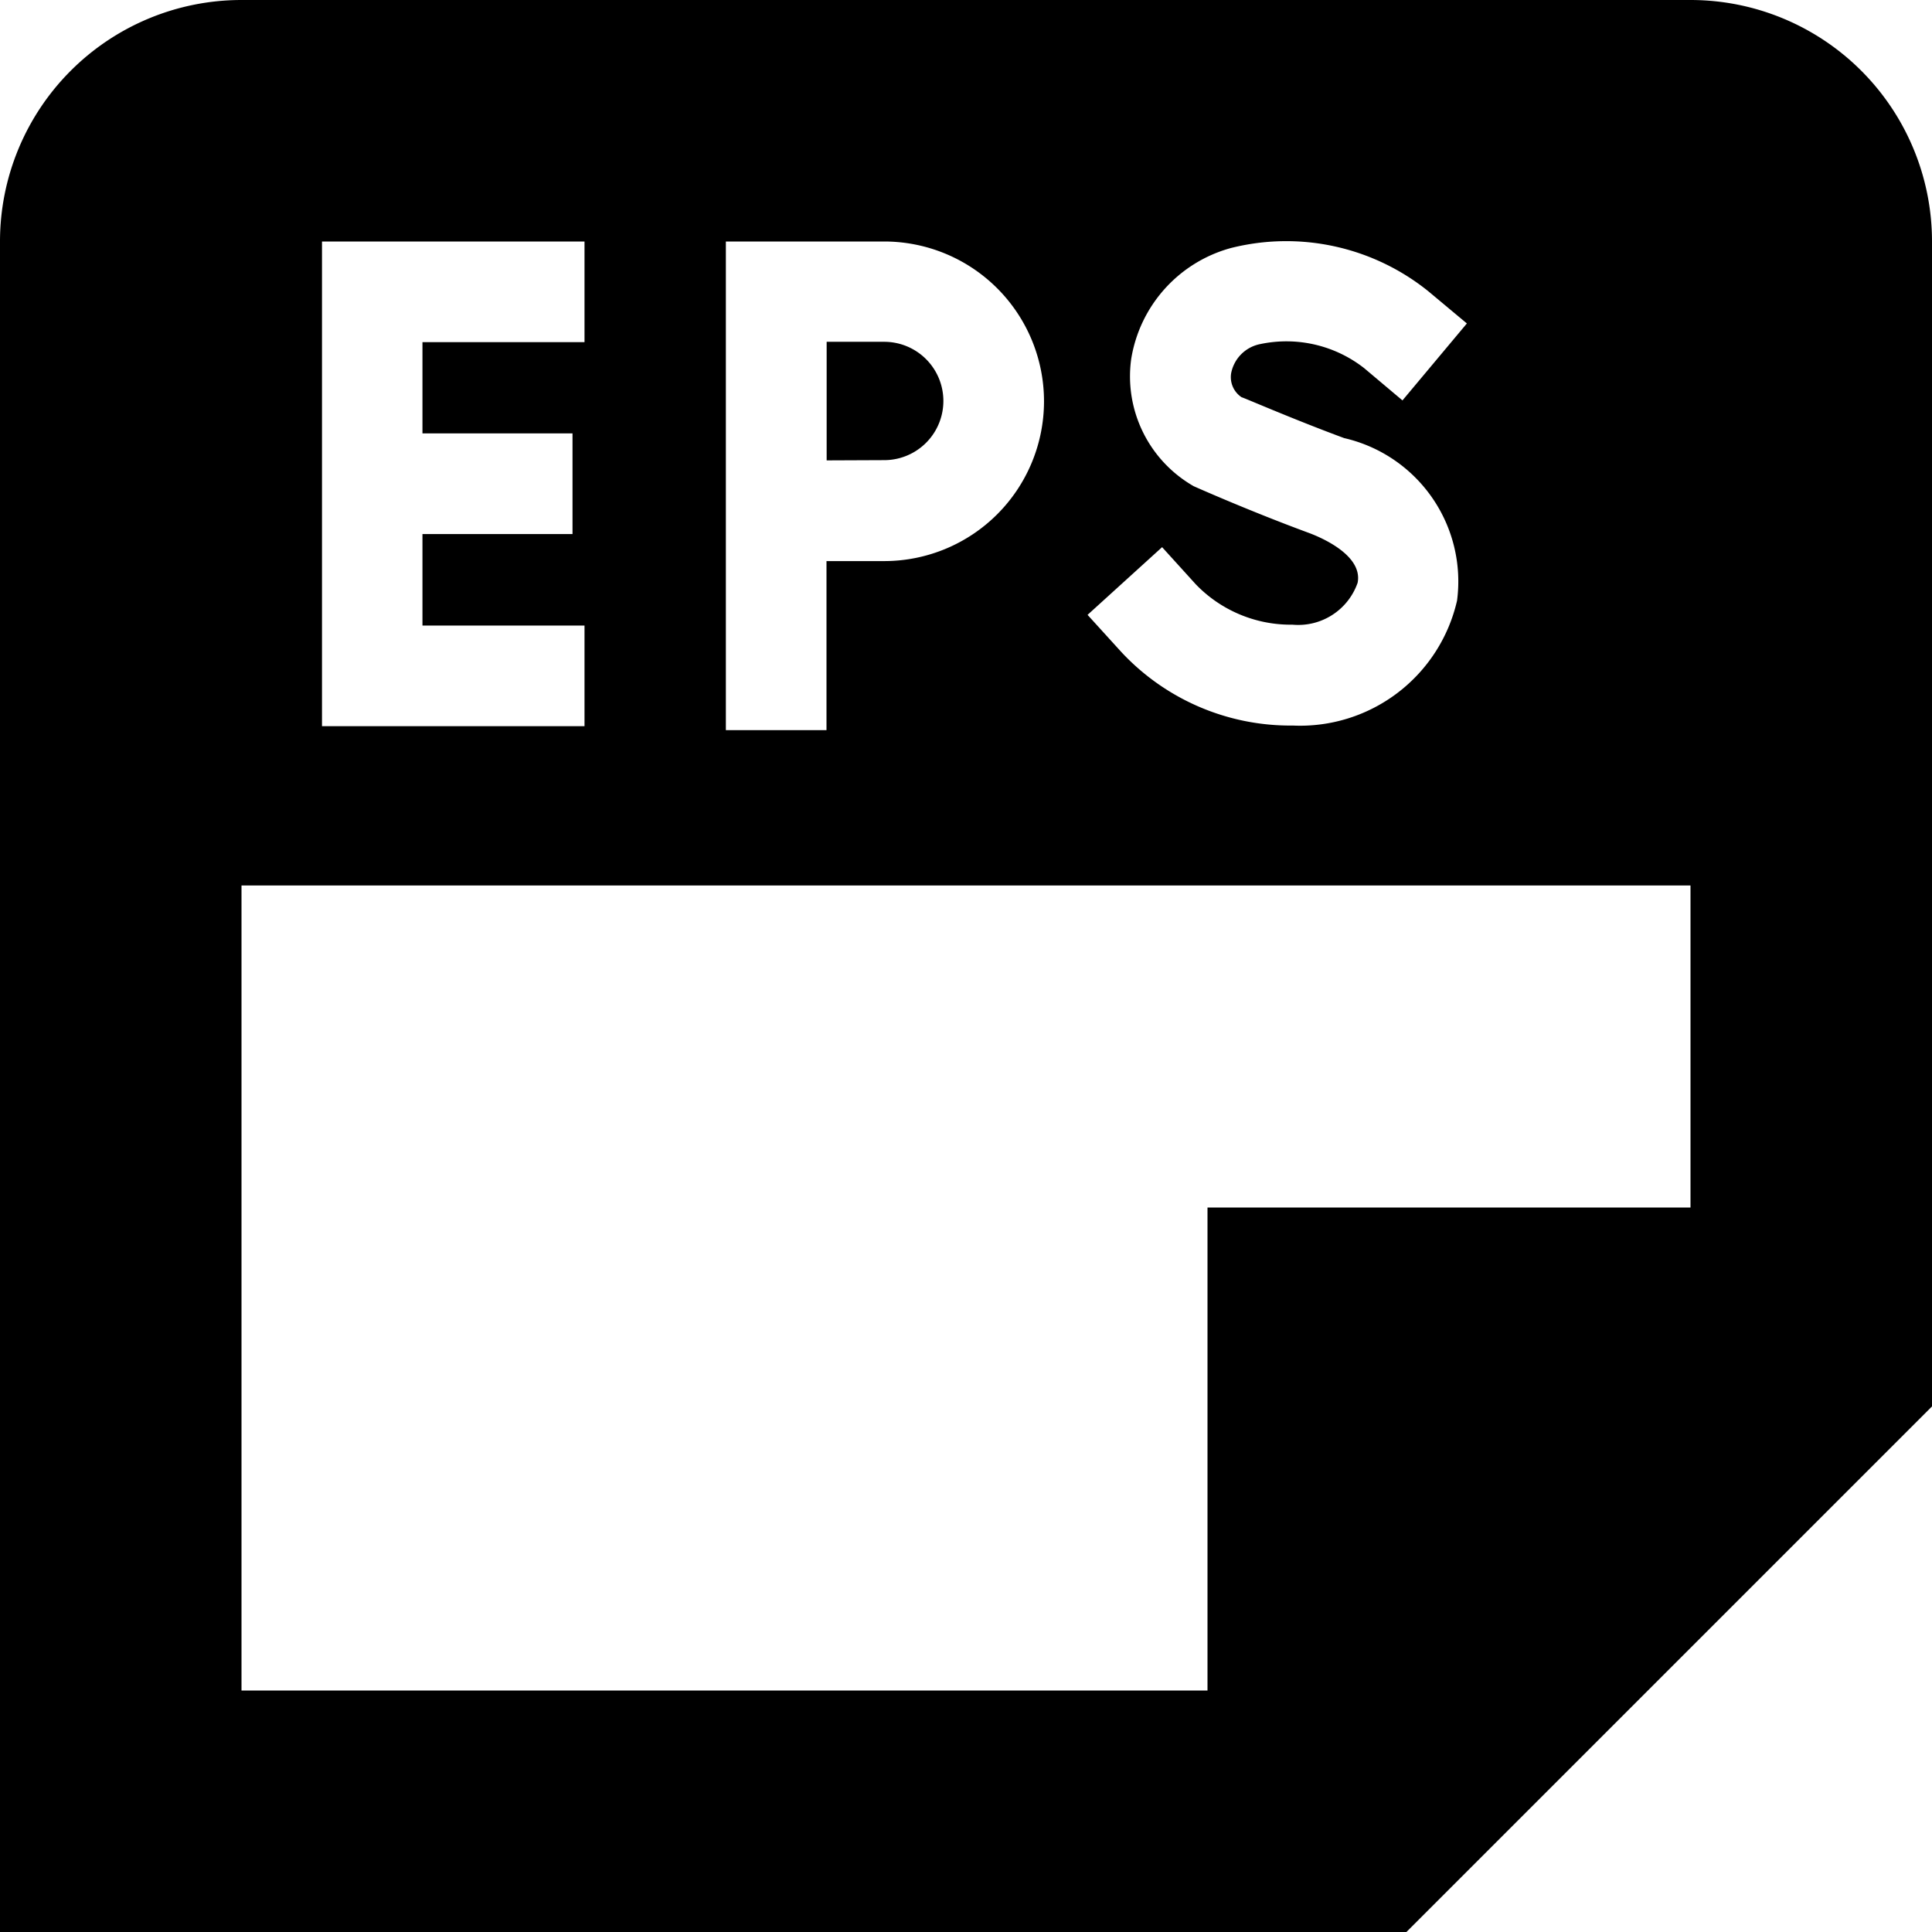 <?xml version="1.0" encoding="UTF-8"?>
<svg xmlns="http://www.w3.org/2000/svg" id="Isolation_Mode" data-name="Isolation Mode" viewBox="0 0 24 24" width="512" height="512"><path d="M10.984,5.716a.735.735,0,1,0,0-1.47h-.715l0,1.473Z"/><path d="M21,0H3A3,3,0,0,0,0,3V24H17.471L24,17.471V3A3,3,0,0,0,21,0ZM16.259,6.62c-.752-.277-1.43-.58-1.43-.58a1.572,1.572,0,0,1-.777-1.579,1.711,1.711,0,0,1,1.239-1.38,2.813,2.813,0,0,1,2.452.537l.479.4-.8.956-.475-.4a1.567,1.567,0,0,0-1.29-.3.457.457,0,0,0-.363.361.3.3,0,0,0,.13.3c.016,0,.614.263,1.273.507A1.827,1.827,0,0,1,18.1,7.461a2,2,0,0,1-2.04,1.552A2.869,2.869,0,0,1,13.93,8.1l-.42-.462.926-.841.42.463a1.637,1.637,0,0,0,1.2.5.781.781,0,0,0,.809-.521C16.931,6.9,16.418,6.679,16.259,6.62ZM9.017,3h1.967a1.985,1.985,0,1,1,0,3.97l-.717,0v2.1H9.017ZM4,3H7.261v1.25H5.248V5.384H7.112v1.25H5.248V7.771H7.261v1.25H4ZM21,15H15v6H3V11H21Z"/></svg>
